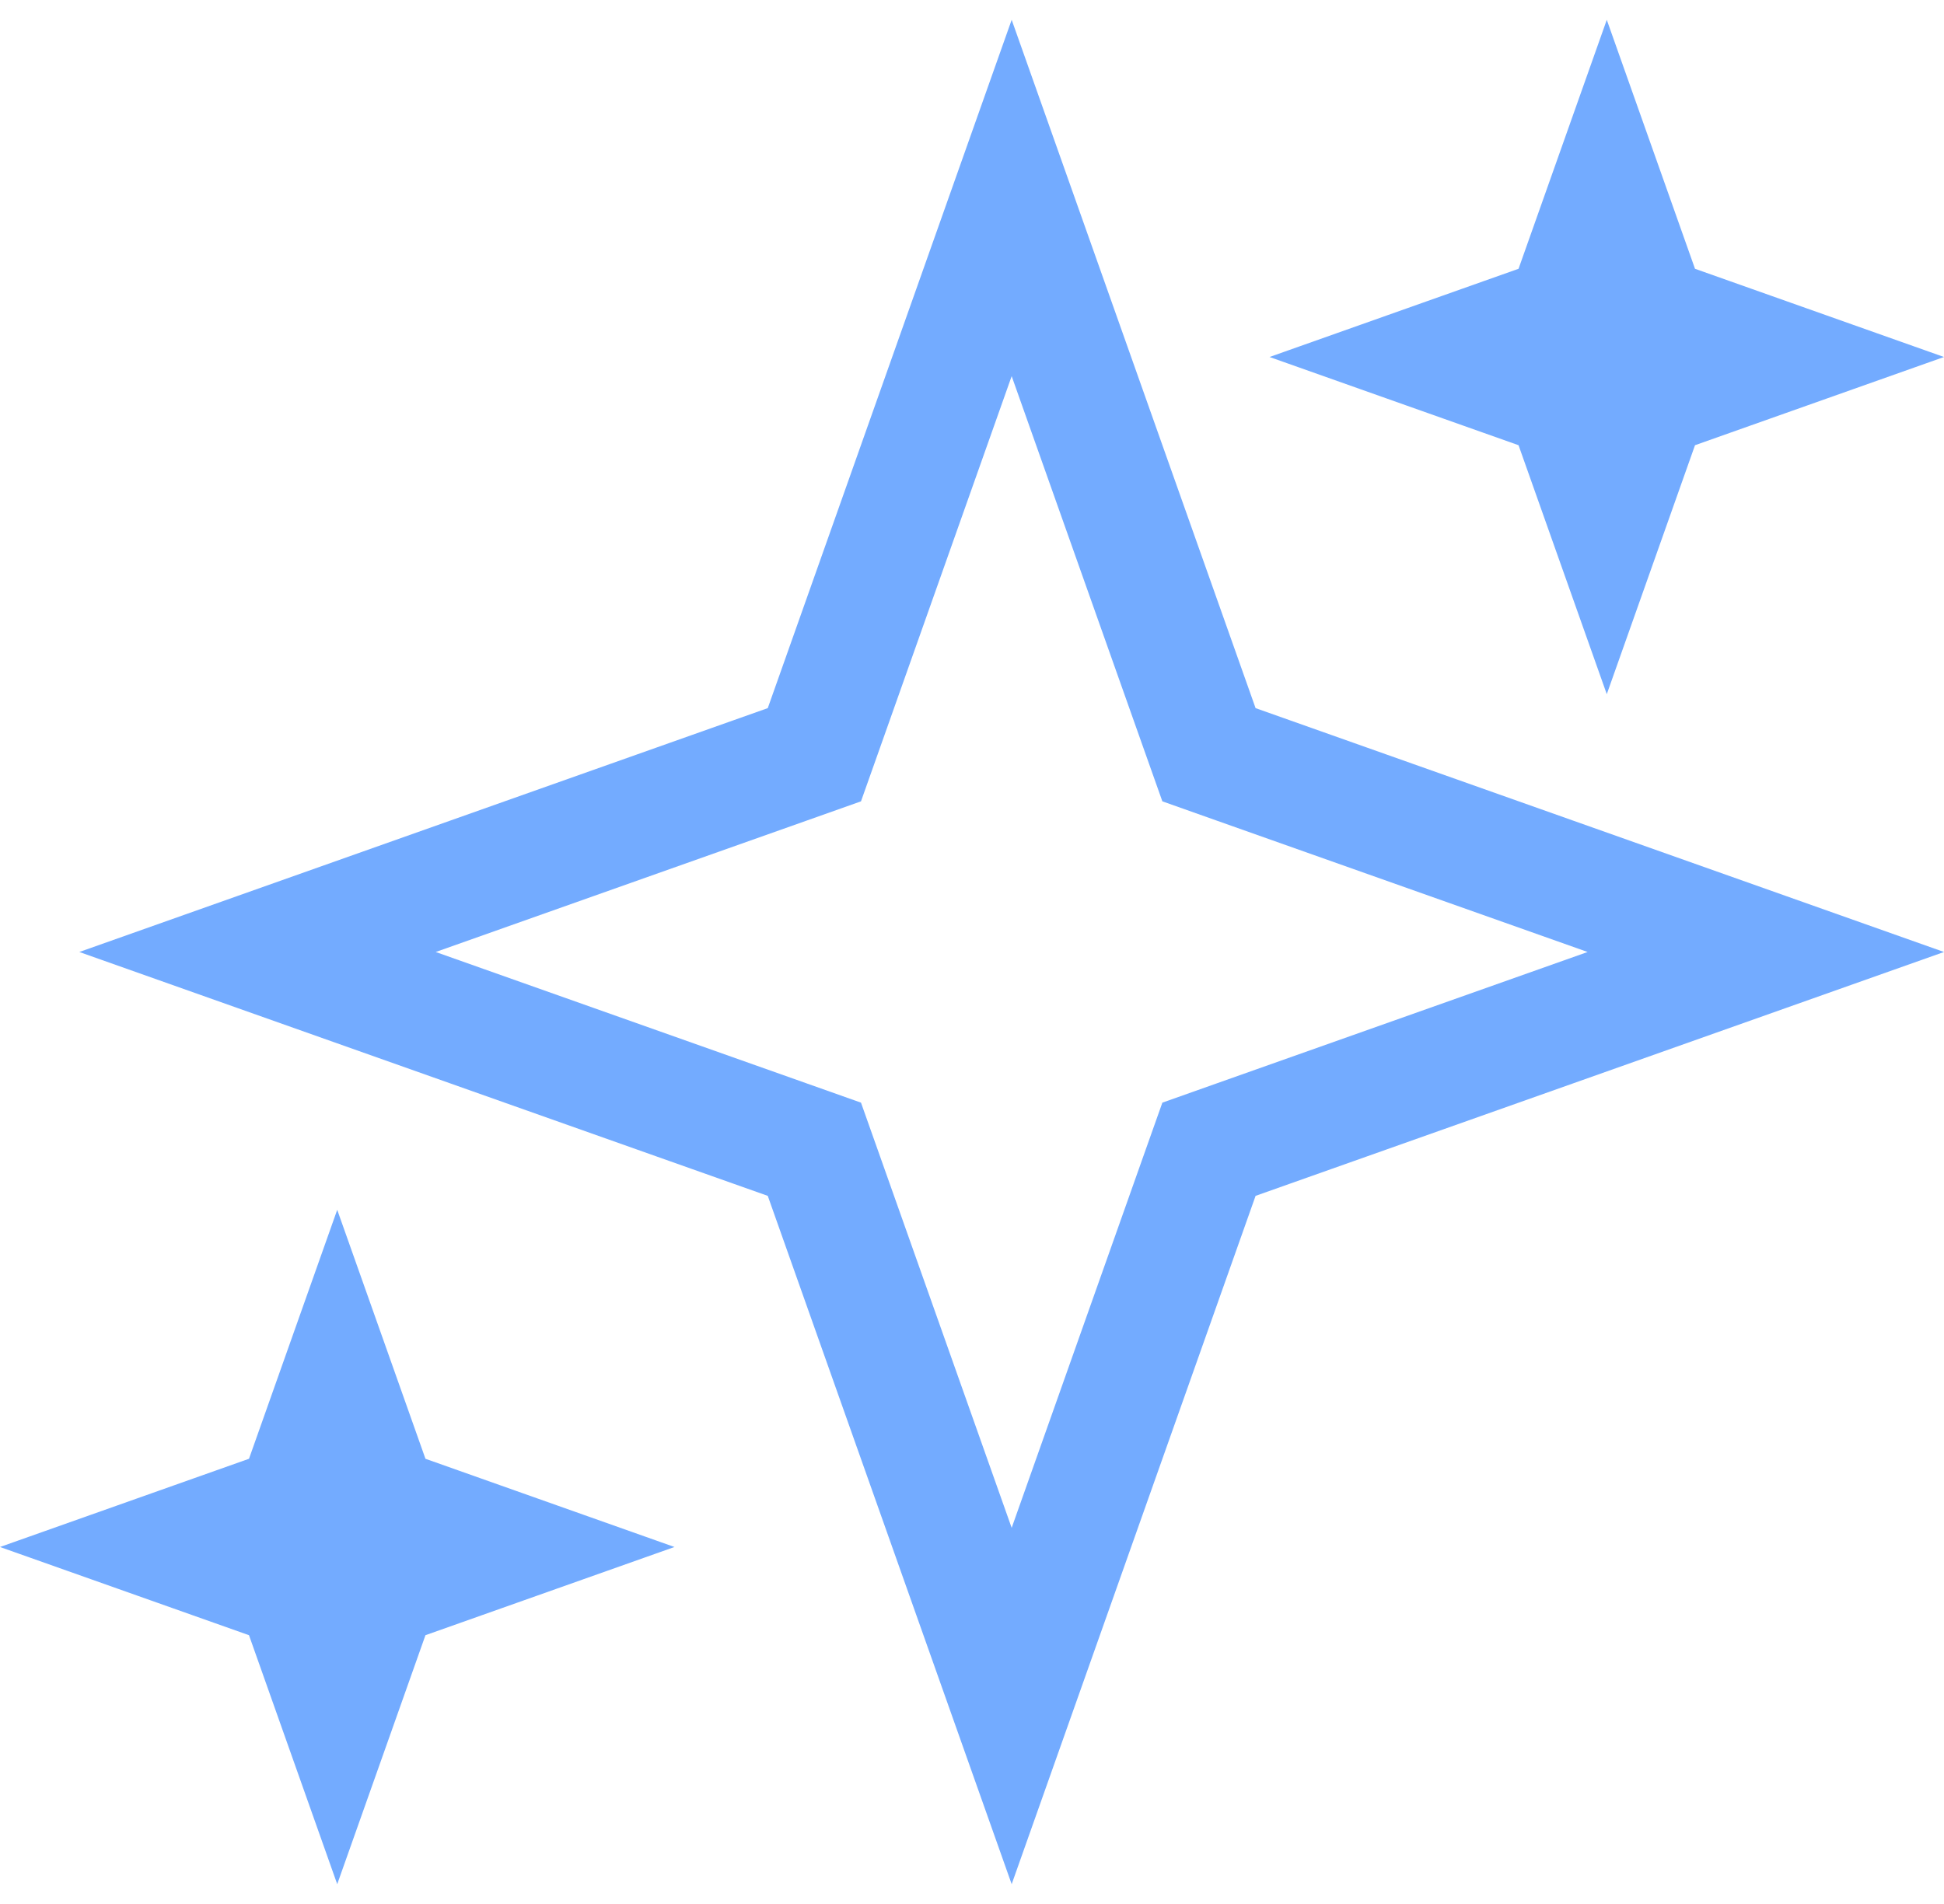 <svg width="49" height="48" viewBox="0 0 49 48" fill="none" xmlns="http://www.w3.org/2000/svg">
<g clip-path="url(#clip0_93_1297)">
<path d="M25.5 4.991L30.234 18.353L30.473 19.027L31.147 19.266L44.509 24L31.147 28.734L30.473 28.973L30.234 29.647L25.5 43.009L20.766 29.647L20.527 28.973L19.853 28.734L6.491 24L19.853 19.266L20.527 19.027L20.766 18.353L25.5 4.991Z" stroke="#73ABFF" stroke-width="3"/>
<path d="M8.5 34.991L9.31 37.277L9.549 37.951L10.223 38.19L12.509 39L10.223 39.81L9.549 40.049L9.31 40.723L8.5 43.009L7.69 40.723L7.451 40.049L6.777 39.81L4.491 39L6.777 38.19L7.451 37.951L7.69 37.277L8.5 34.991Z" stroke="#73ABFF" stroke-width="3"/>
<path d="M40.5 4.991L41.31 7.277L41.549 7.951L42.223 8.19L44.509 9L42.223 9.81L41.549 10.049L41.31 10.723L40.5 13.009L39.69 10.723L39.451 10.049L38.777 9.81L36.491 9L38.777 8.19L39.451 7.951L39.69 7.277L40.5 4.991Z" stroke="#73ABFF" stroke-width="3"/>
</g>
<defs>
<clipPath id="clip0_93_1297">
<rect width="49" height="47" fill="white" transform="translate(0 0.5)"/>
</clipPath>
</defs>
</svg>
